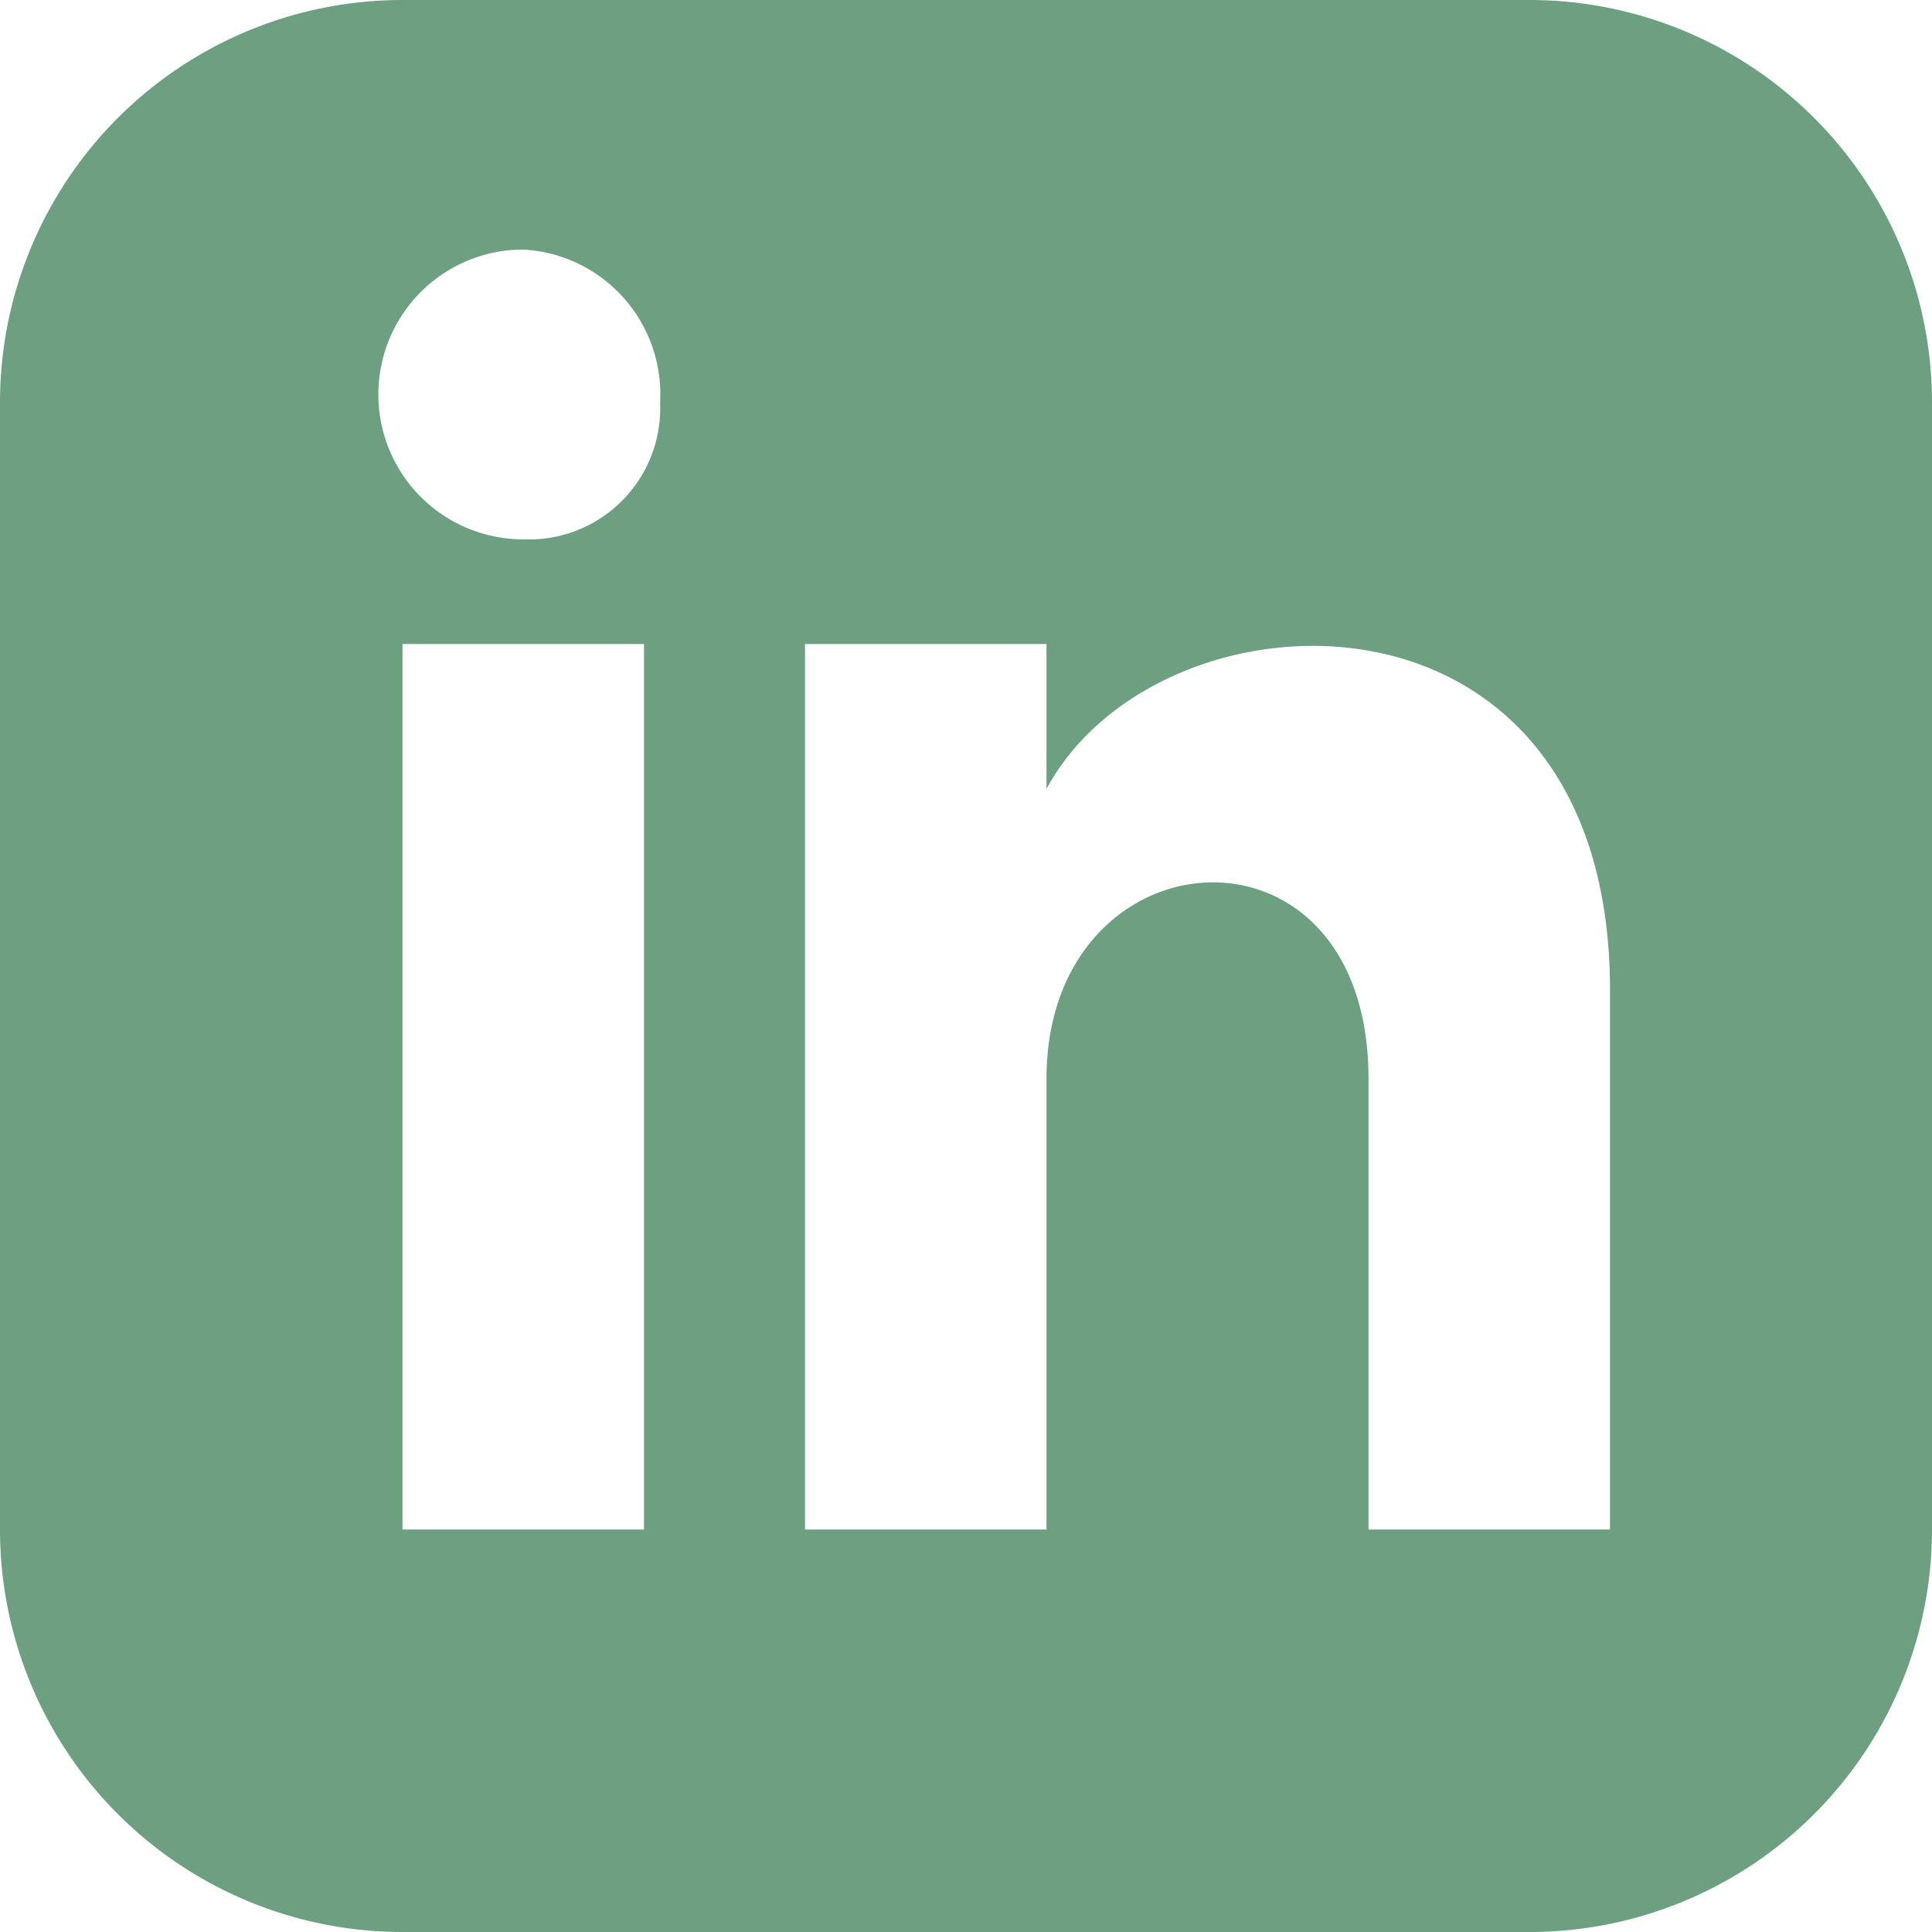 <svg xmlns="http://www.w3.org/2000/svg" viewBox="0 0 24 24"><defs><style>.cls-1{fill:#6ca081;}</style></defs><g id="Layer_2" data-name="Layer 2"><g id="Layer_1-2" data-name="Layer 1"><g id="Layer_2-2" data-name="Layer 2"><g id="Layer_1-2-2" data-name="Layer 1-2"><path class="cls-1" d="M19,0H5A5,5,0,0,0,0,5V19a5,5,0,0,0,5,5H19a5,5,0,0,0,5-5V5A5,5,0,0,0,19,0ZM8,19H5V8H8ZM6.5,6.7a1.8,1.8,0,0,1,0-3.6A1.8,1.8,0,0,1,8.2,5h0A1.63,1.63,0,0,1,6.64,6.7ZM20,19H17V13.4c0-3.4-4-3.1-4,0V19H10V8h3V9.8c1.4-2.6,7-2.8,7,2.5Z"/></g></g></g></g></svg>